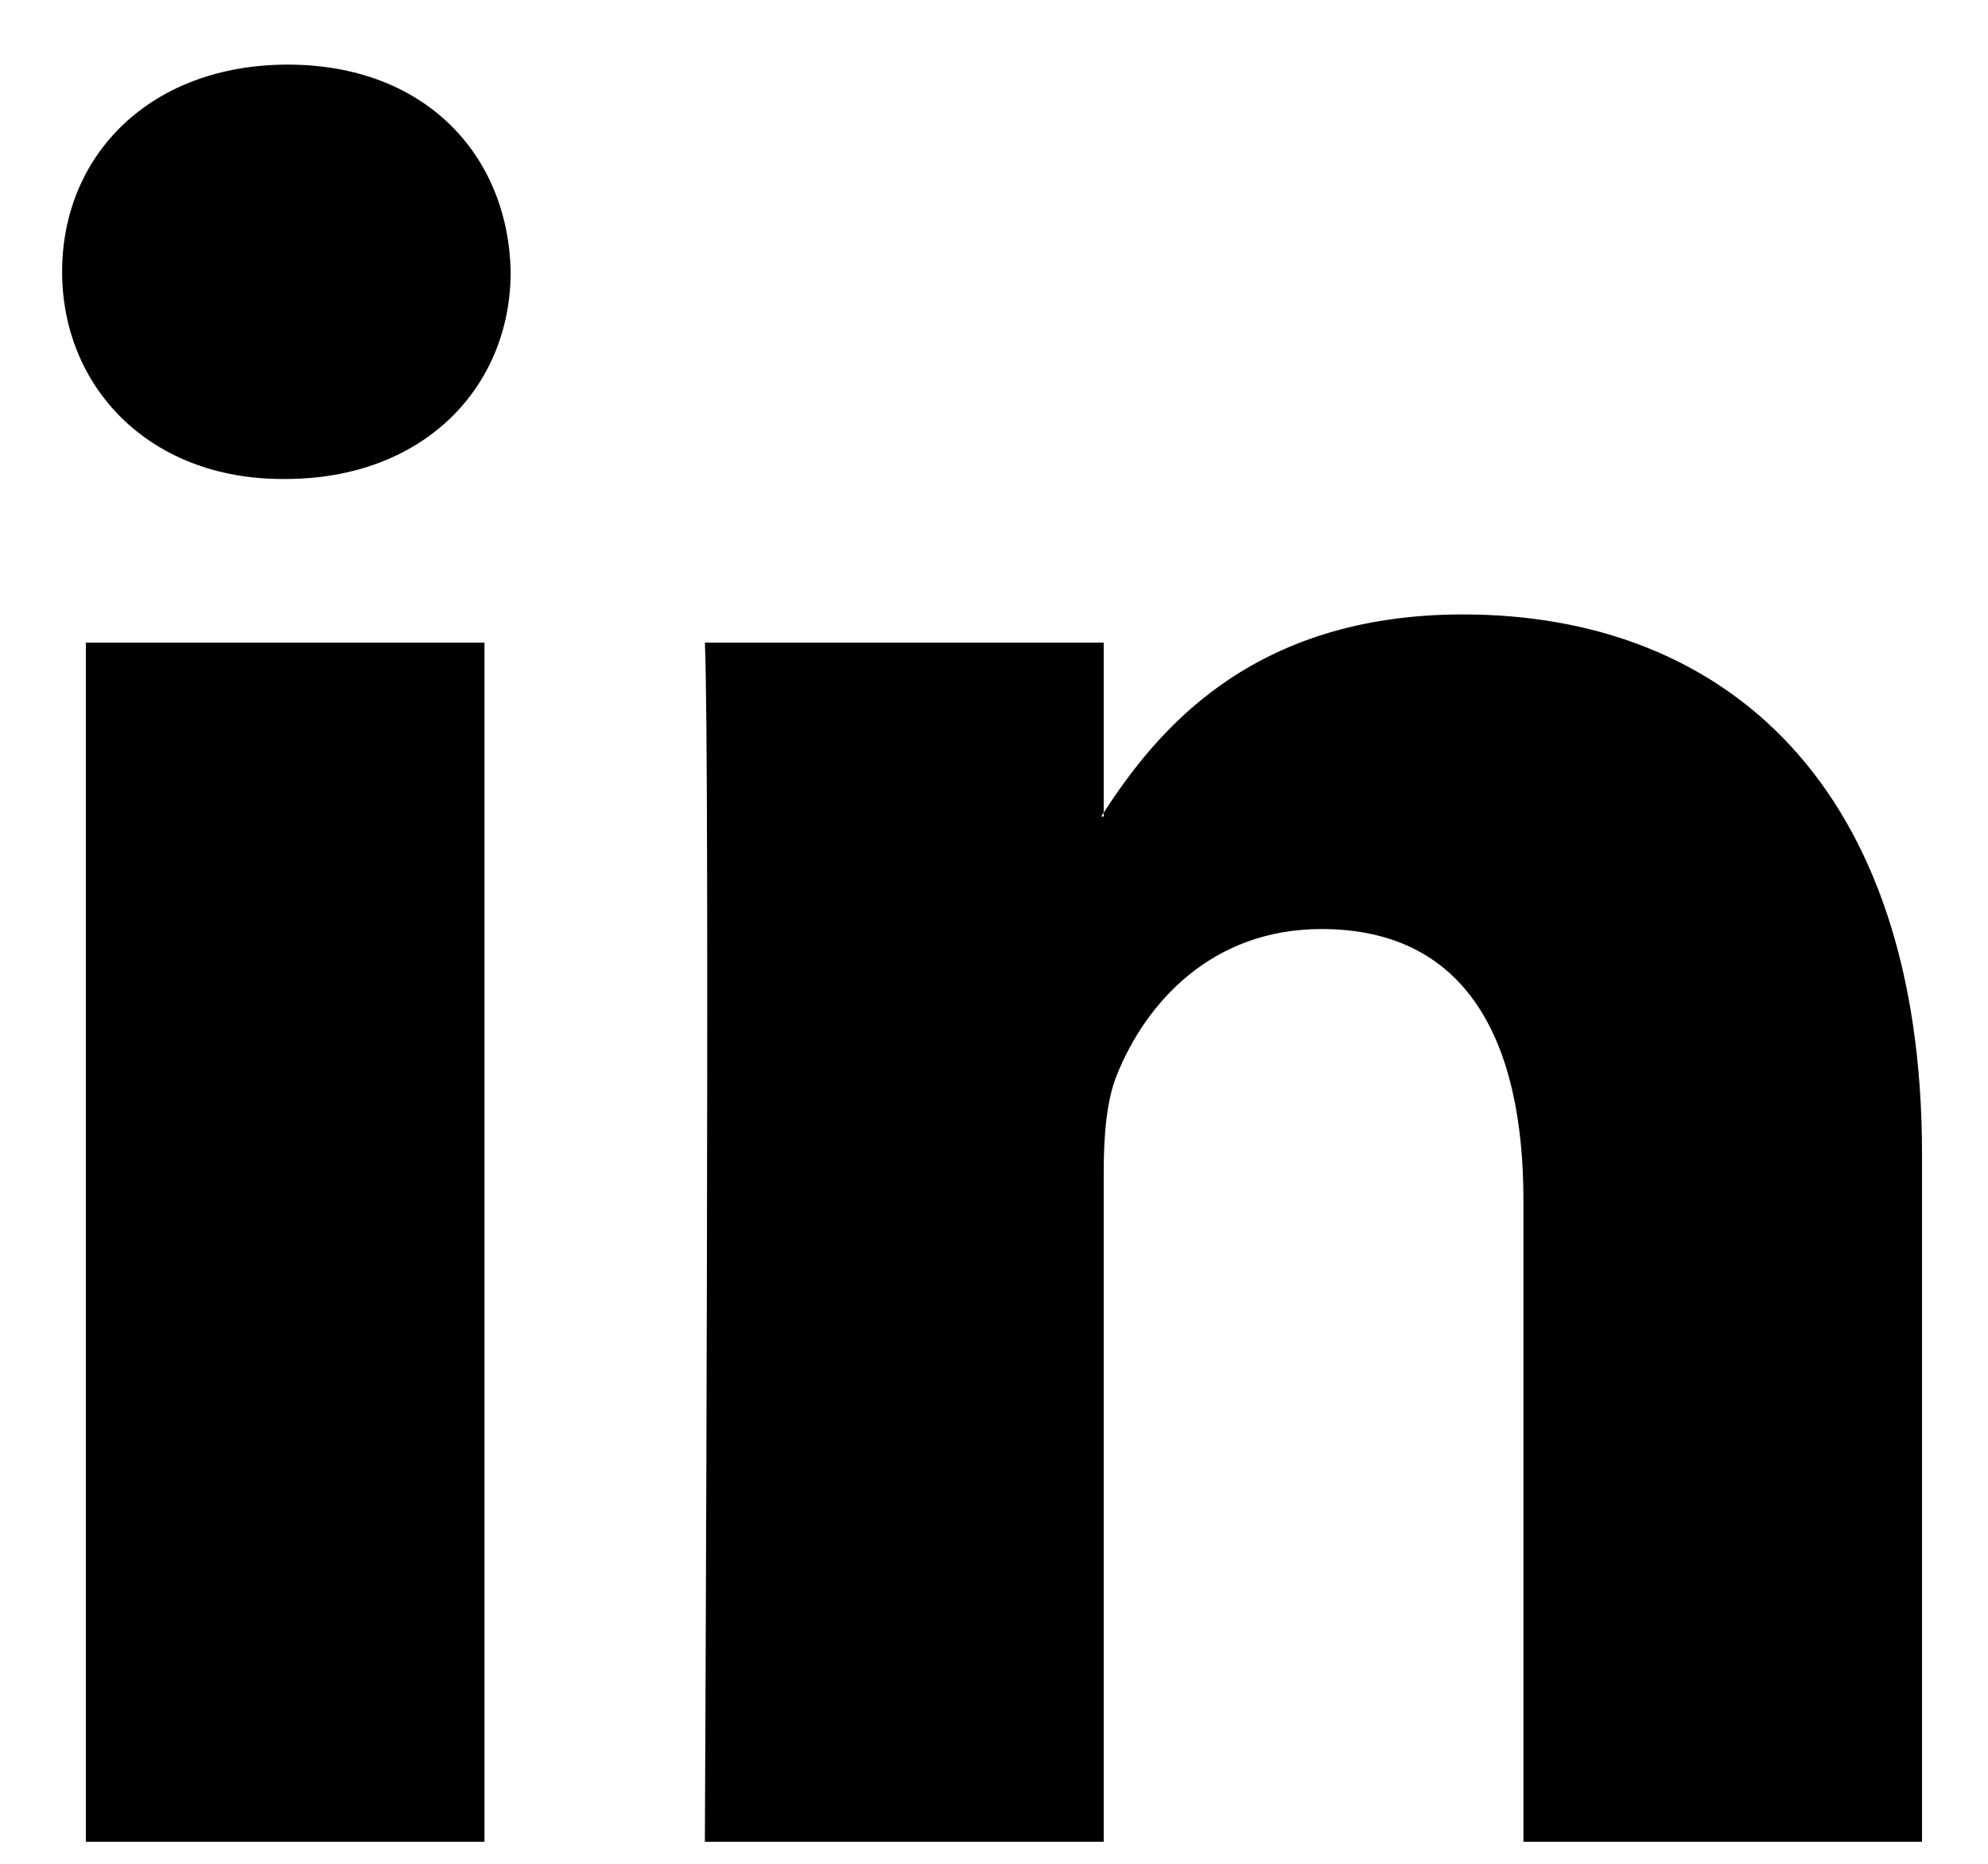 <svg width="16" height="15" viewBox="0 0 16 15" fill="none" xmlns="http://www.w3.org/2000/svg">
<path d="M15.469 9.289V14.823H12.261V9.66C12.261 8.362 11.796 7.477 10.636 7.477C9.749 7.477 9.221 8.074 8.989 8.651C8.905 8.857 8.883 9.145 8.883 9.433V14.823H5.673C5.673 14.823 5.716 6.079 5.673 5.172H8.883V6.54L8.862 6.571H8.883V6.54C9.309 5.884 10.07 4.945 11.775 4.945C13.886 4.945 15.469 6.325 15.469 9.289ZM2.316 0.52C1.218 0.52 0.5 1.24 0.5 2.187C0.5 3.113 1.198 3.855 2.274 3.855H2.295C3.414 3.855 4.11 3.113 4.11 2.187C4.09 1.24 3.414 0.52 2.316 0.52ZM0.691 14.823H3.899V5.172H0.691V14.823Z" fill="black"/>
</svg>
